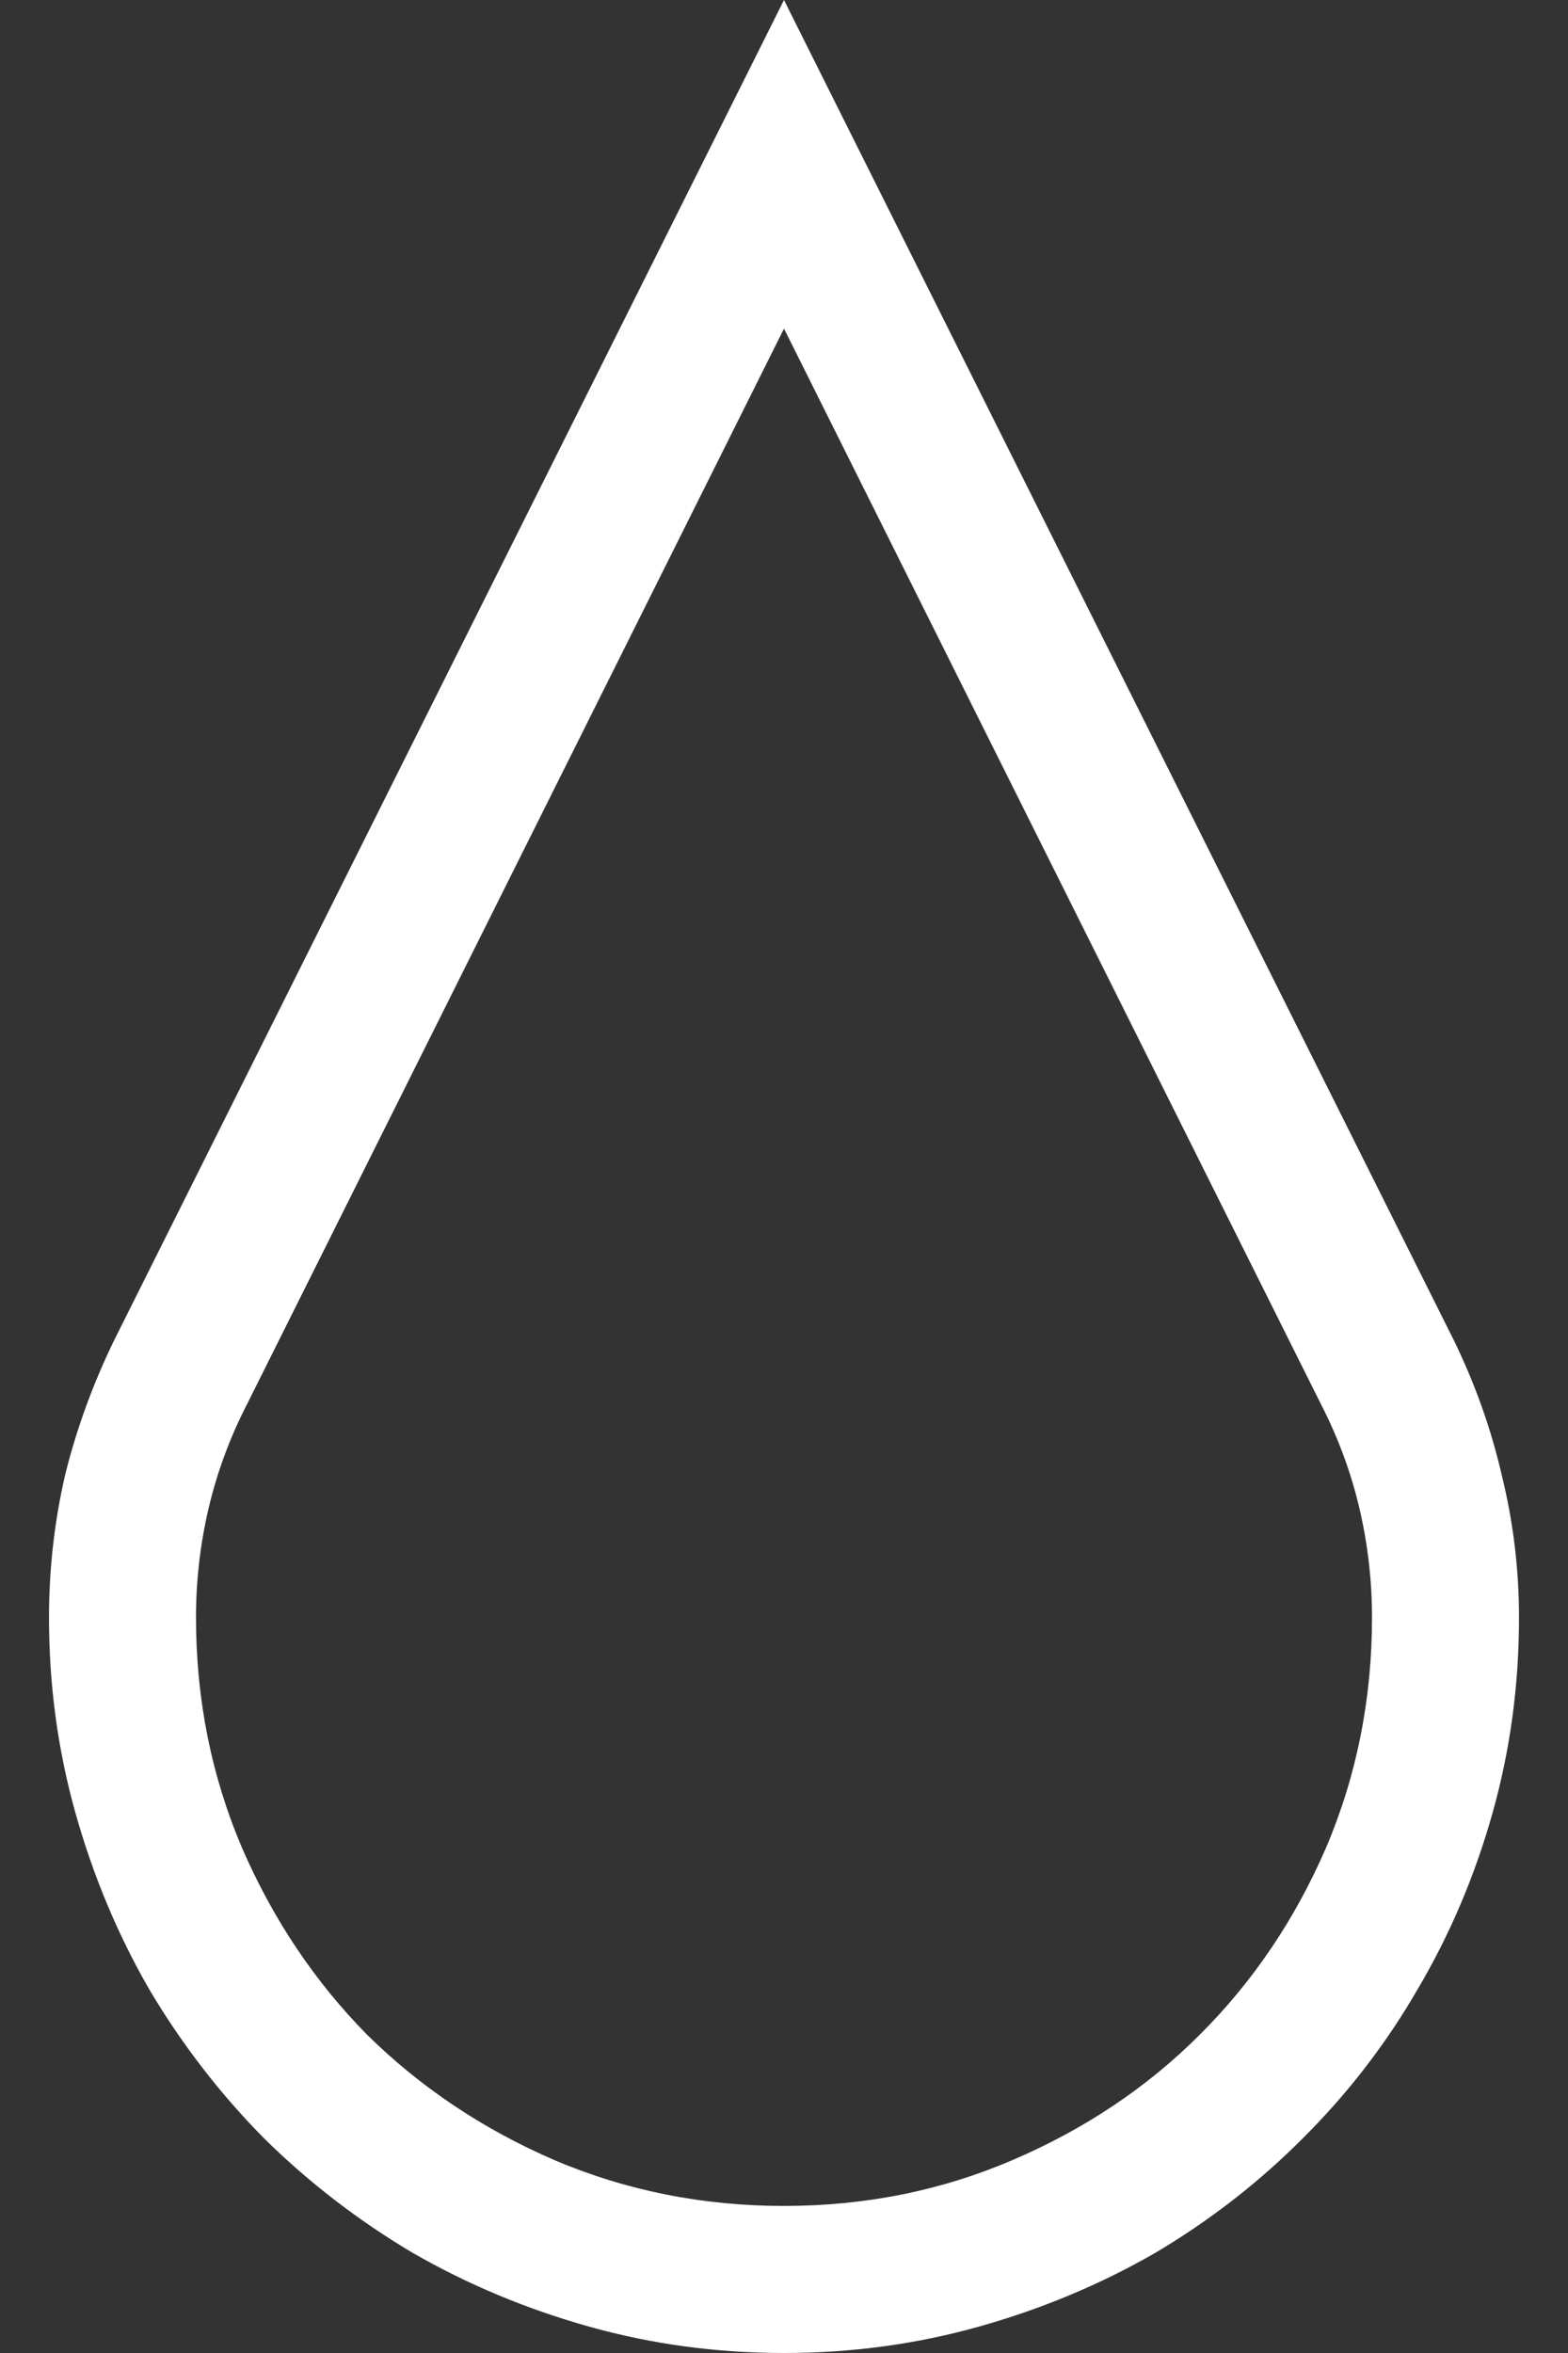 <svg xmlns="http://www.w3.org/2000/svg" width="8" height="12" viewBox="0 0 8 12" fill="none">
    <rect x="0" y="0" width="8" height="12" fill="#333333" stroke="none"/>
    <path d="M7.416 6.832C7.525 7.055 7.607 7.285 7.662 7.523C7.721 7.762 7.75 8.004 7.75 8.25C7.75 8.594 7.705 8.926 7.615 9.246C7.525 9.566 7.398 9.865 7.234 10.143C7.074 10.42 6.879 10.674 6.648 10.904C6.422 11.131 6.17 11.326 5.893 11.49C5.615 11.65 5.316 11.775 4.996 11.865C4.676 11.955 4.344 12 4 12C3.656 12 3.324 11.955 3.004 11.865C2.684 11.775 2.385 11.65 2.107 11.49C1.83 11.326 1.576 11.131 1.346 10.904C1.119 10.674 0.924 10.42 0.76 10.143C0.6 9.865 0.475 9.566 0.385 9.246C0.295 8.926 0.25 8.594 0.25 8.25C0.25 8.004 0.277 7.762 0.332 7.523C0.391 7.285 0.475 7.055 0.584 6.832L4 0L7.416 6.832ZM4 11.25C4.414 11.25 4.803 11.172 5.166 11.016C5.533 10.859 5.852 10.646 6.121 10.377C6.395 10.104 6.609 9.785 6.766 9.422C6.922 9.055 7 8.664 7 8.25C7 8.062 6.979 7.877 6.936 7.693C6.893 7.51 6.828 7.334 6.742 7.166L4 1.676L1.258 7.166C1.172 7.334 1.107 7.51 1.064 7.693C1.021 7.877 1 8.062 1 8.25C1 8.664 1.078 9.055 1.234 9.422C1.391 9.785 1.604 10.104 1.873 10.377C2.146 10.646 2.465 10.859 2.828 11.016C3.195 11.172 3.586 11.25 4 11.25Z" fill="white" />
</svg>